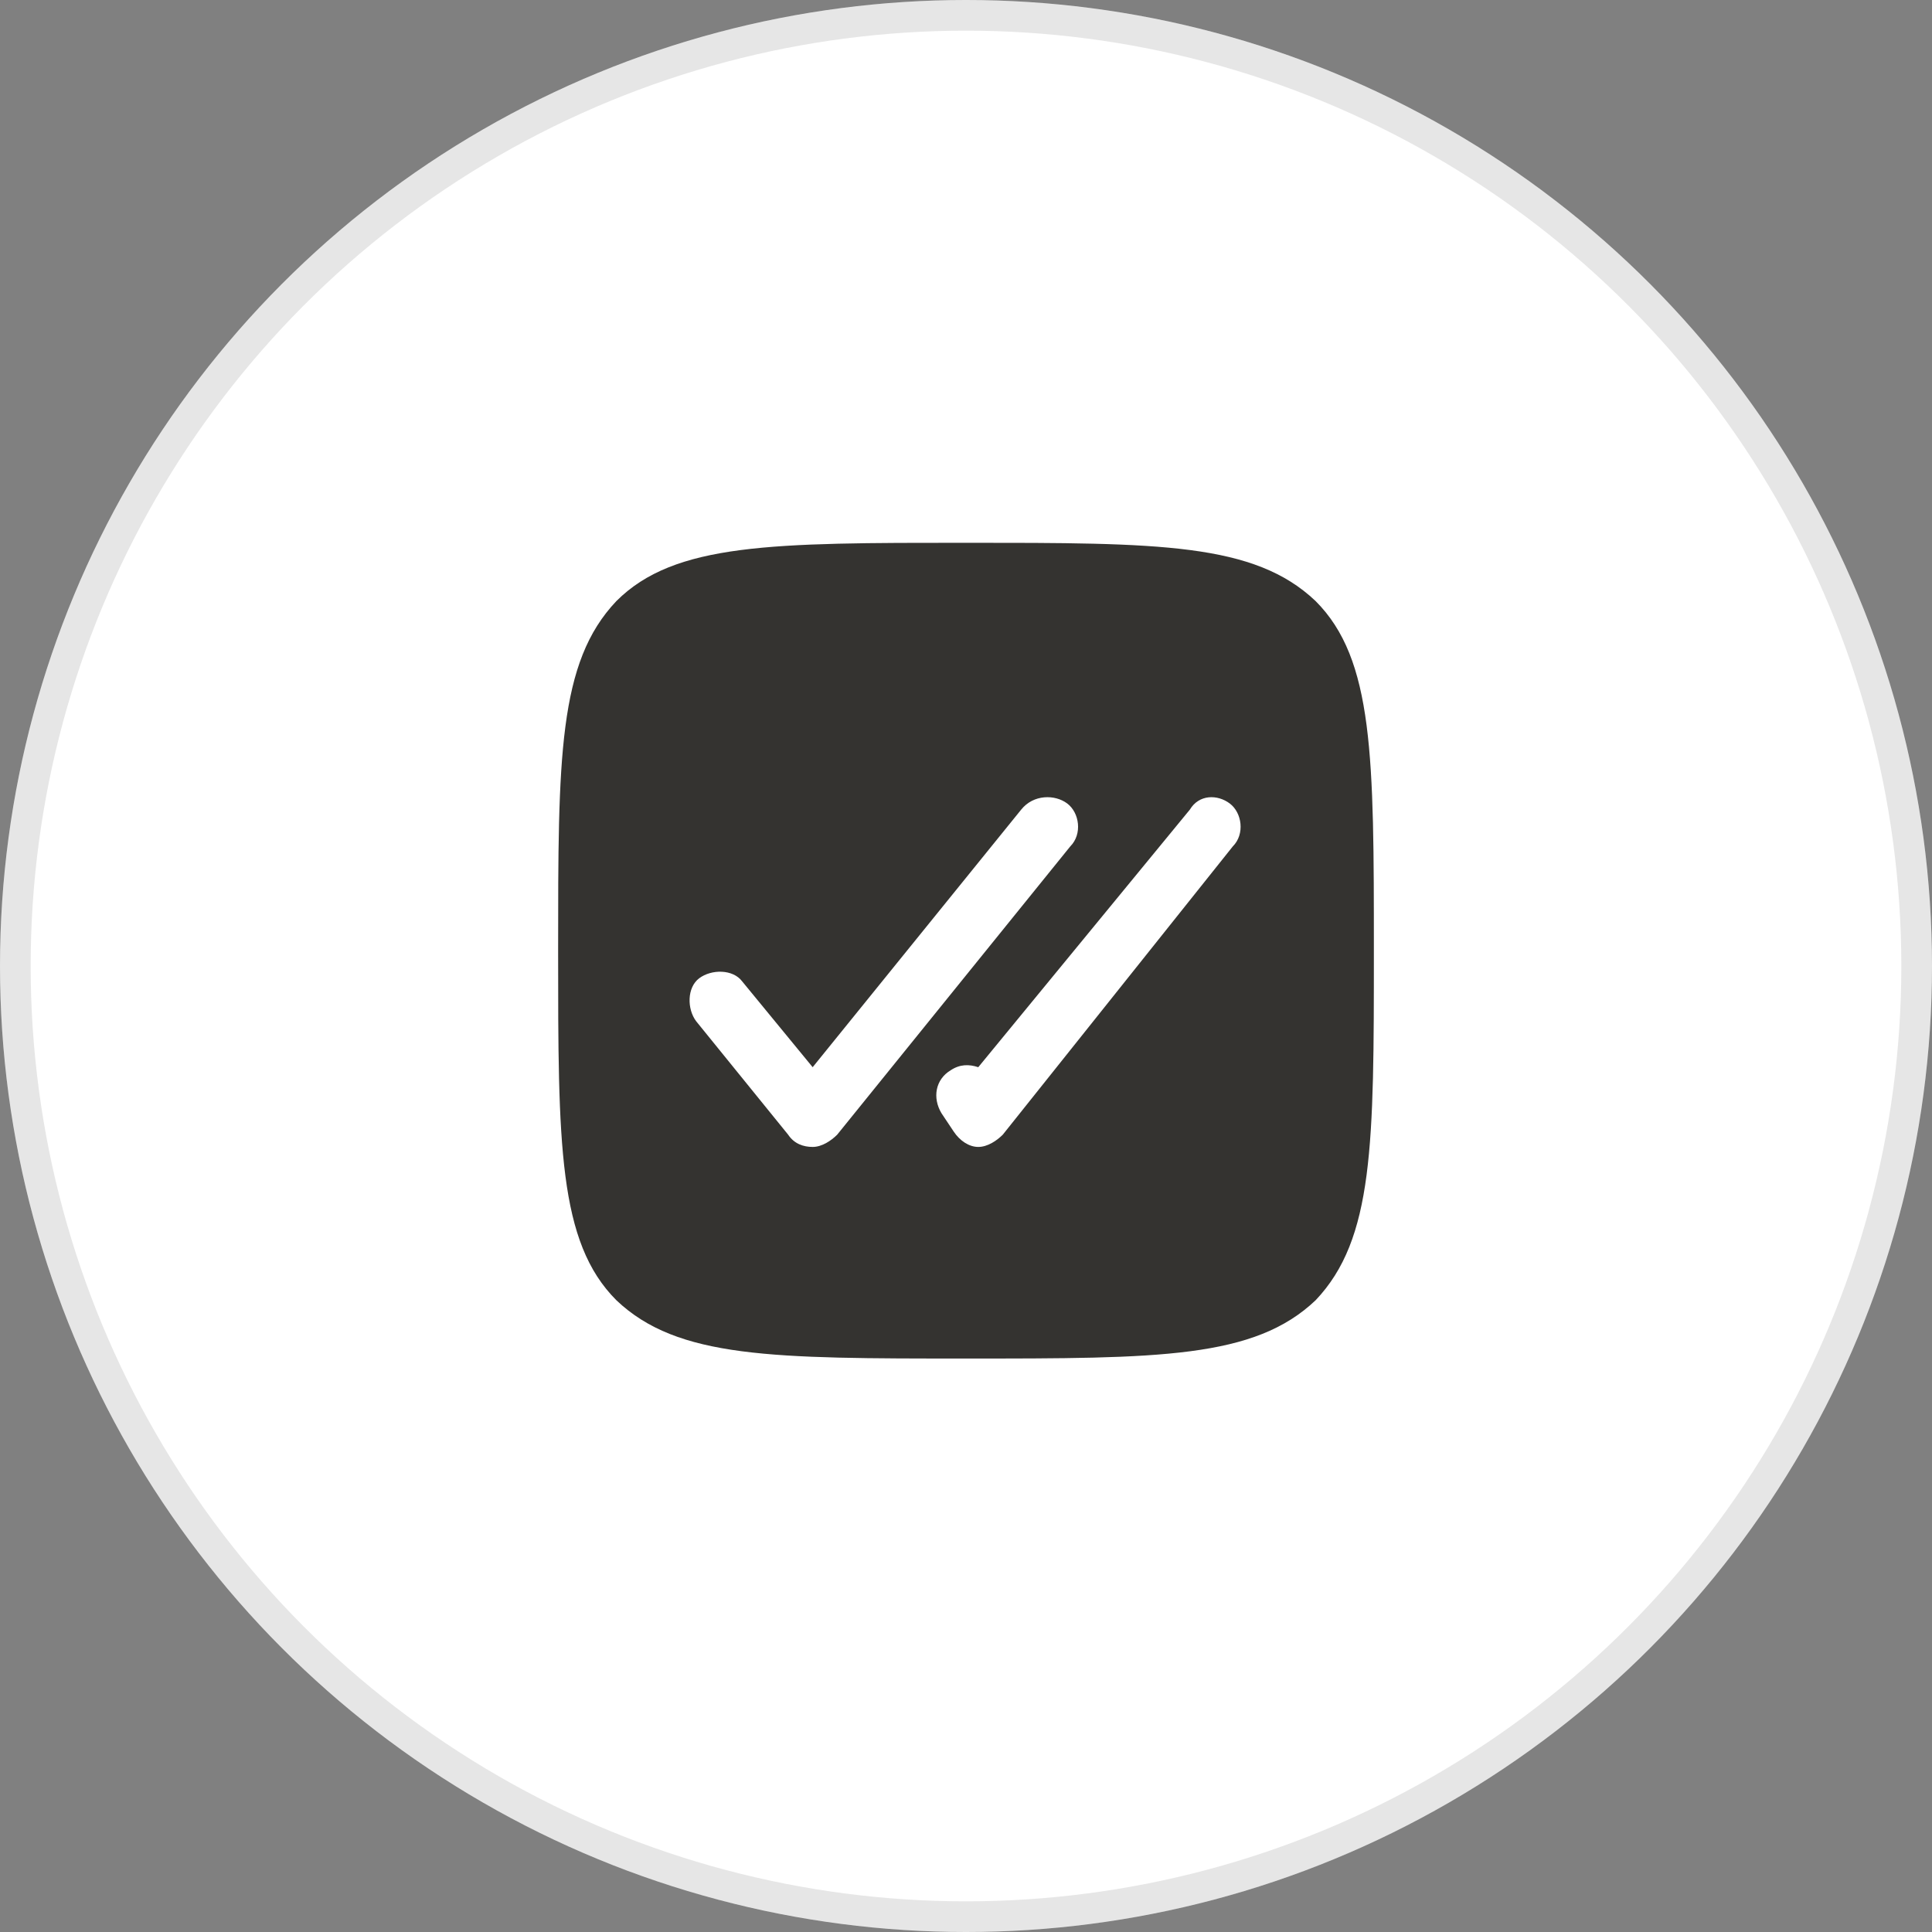 <?xml version="1.0" encoding="utf-8"?>
<!-- Generator: Adobe Illustrator 27.0.1, SVG Export Plug-In . SVG Version: 6.00 Build 0)  -->
<svg version="1.1" id="Слой_1" xmlns="http://www.w3.org/2000/svg" xmlns:xlink="http://www.w3.org/1999/xlink" x="0px" y="0px"
	 viewBox="0 0 63 63" style="enable-background:new 0 0 63 63;" xml:space="preserve">
<rect x="0" y="0" width="63" height="63" fill="#808080" stroke="none"/>
<style type="text/css">
	.st0{fill:#FFFFFF;}
	.st1{fill:none;stroke:#000000;stroke-opacity:0.1;}
	.st2{fill-rule:evenodd;clip-rule:evenodd;fill:#343330;}
</style>
<circle class="st0" cx="31.5" cy="31.5" r="31.5"/>
<circle class="st1" cx="31.5" cy="31.5" r="31"/>
<path class="st2" d="M31.5,44.3c-6.3,0-9.4,0-11.4-1.9c-1.9-1.9-1.9-5.1-1.9-11.4c0-6.3,0-9.4,1.9-11.4c1.9-1.9,5.1-1.9,11.4-1.9
	c6.3,0,9.4,0,11.4,1.9c1.9,1.9,1.9,5.1,1.9,11.4c0,6.3,0,9.4-1.9,11.4C40.9,44.3,37.8,44.3,31.5,44.3z M34.8,26.2
	c0.4,0.3,0.5,1,0.1,1.4L27.3,37c-0.2,0.2-0.5,0.4-0.8,0.4c-0.3,0-0.6-0.1-0.8-0.4l-3-3.7c-0.3-0.4-0.3-1.1,0.1-1.4
	c0.4-0.3,1.1-0.3,1.4,0.1l2.3,2.8l6.8-8.4C33.7,25.9,34.4,25.9,34.8,26.2z M40.1,26.2c0.4,0.3,0.5,1,0.1,1.4L32.7,37
	c-0.2,0.2-0.5,0.4-0.8,0.4c-0.3,0-0.6-0.2-0.8-0.5l-0.4-0.6c-0.3-0.5-0.2-1.1,0.3-1.4c0.3-0.2,0.6-0.2,0.9-0.1l6.9-8.4
	C39.1,25.9,39.7,25.9,40.1,26.2z"/>
</svg>
